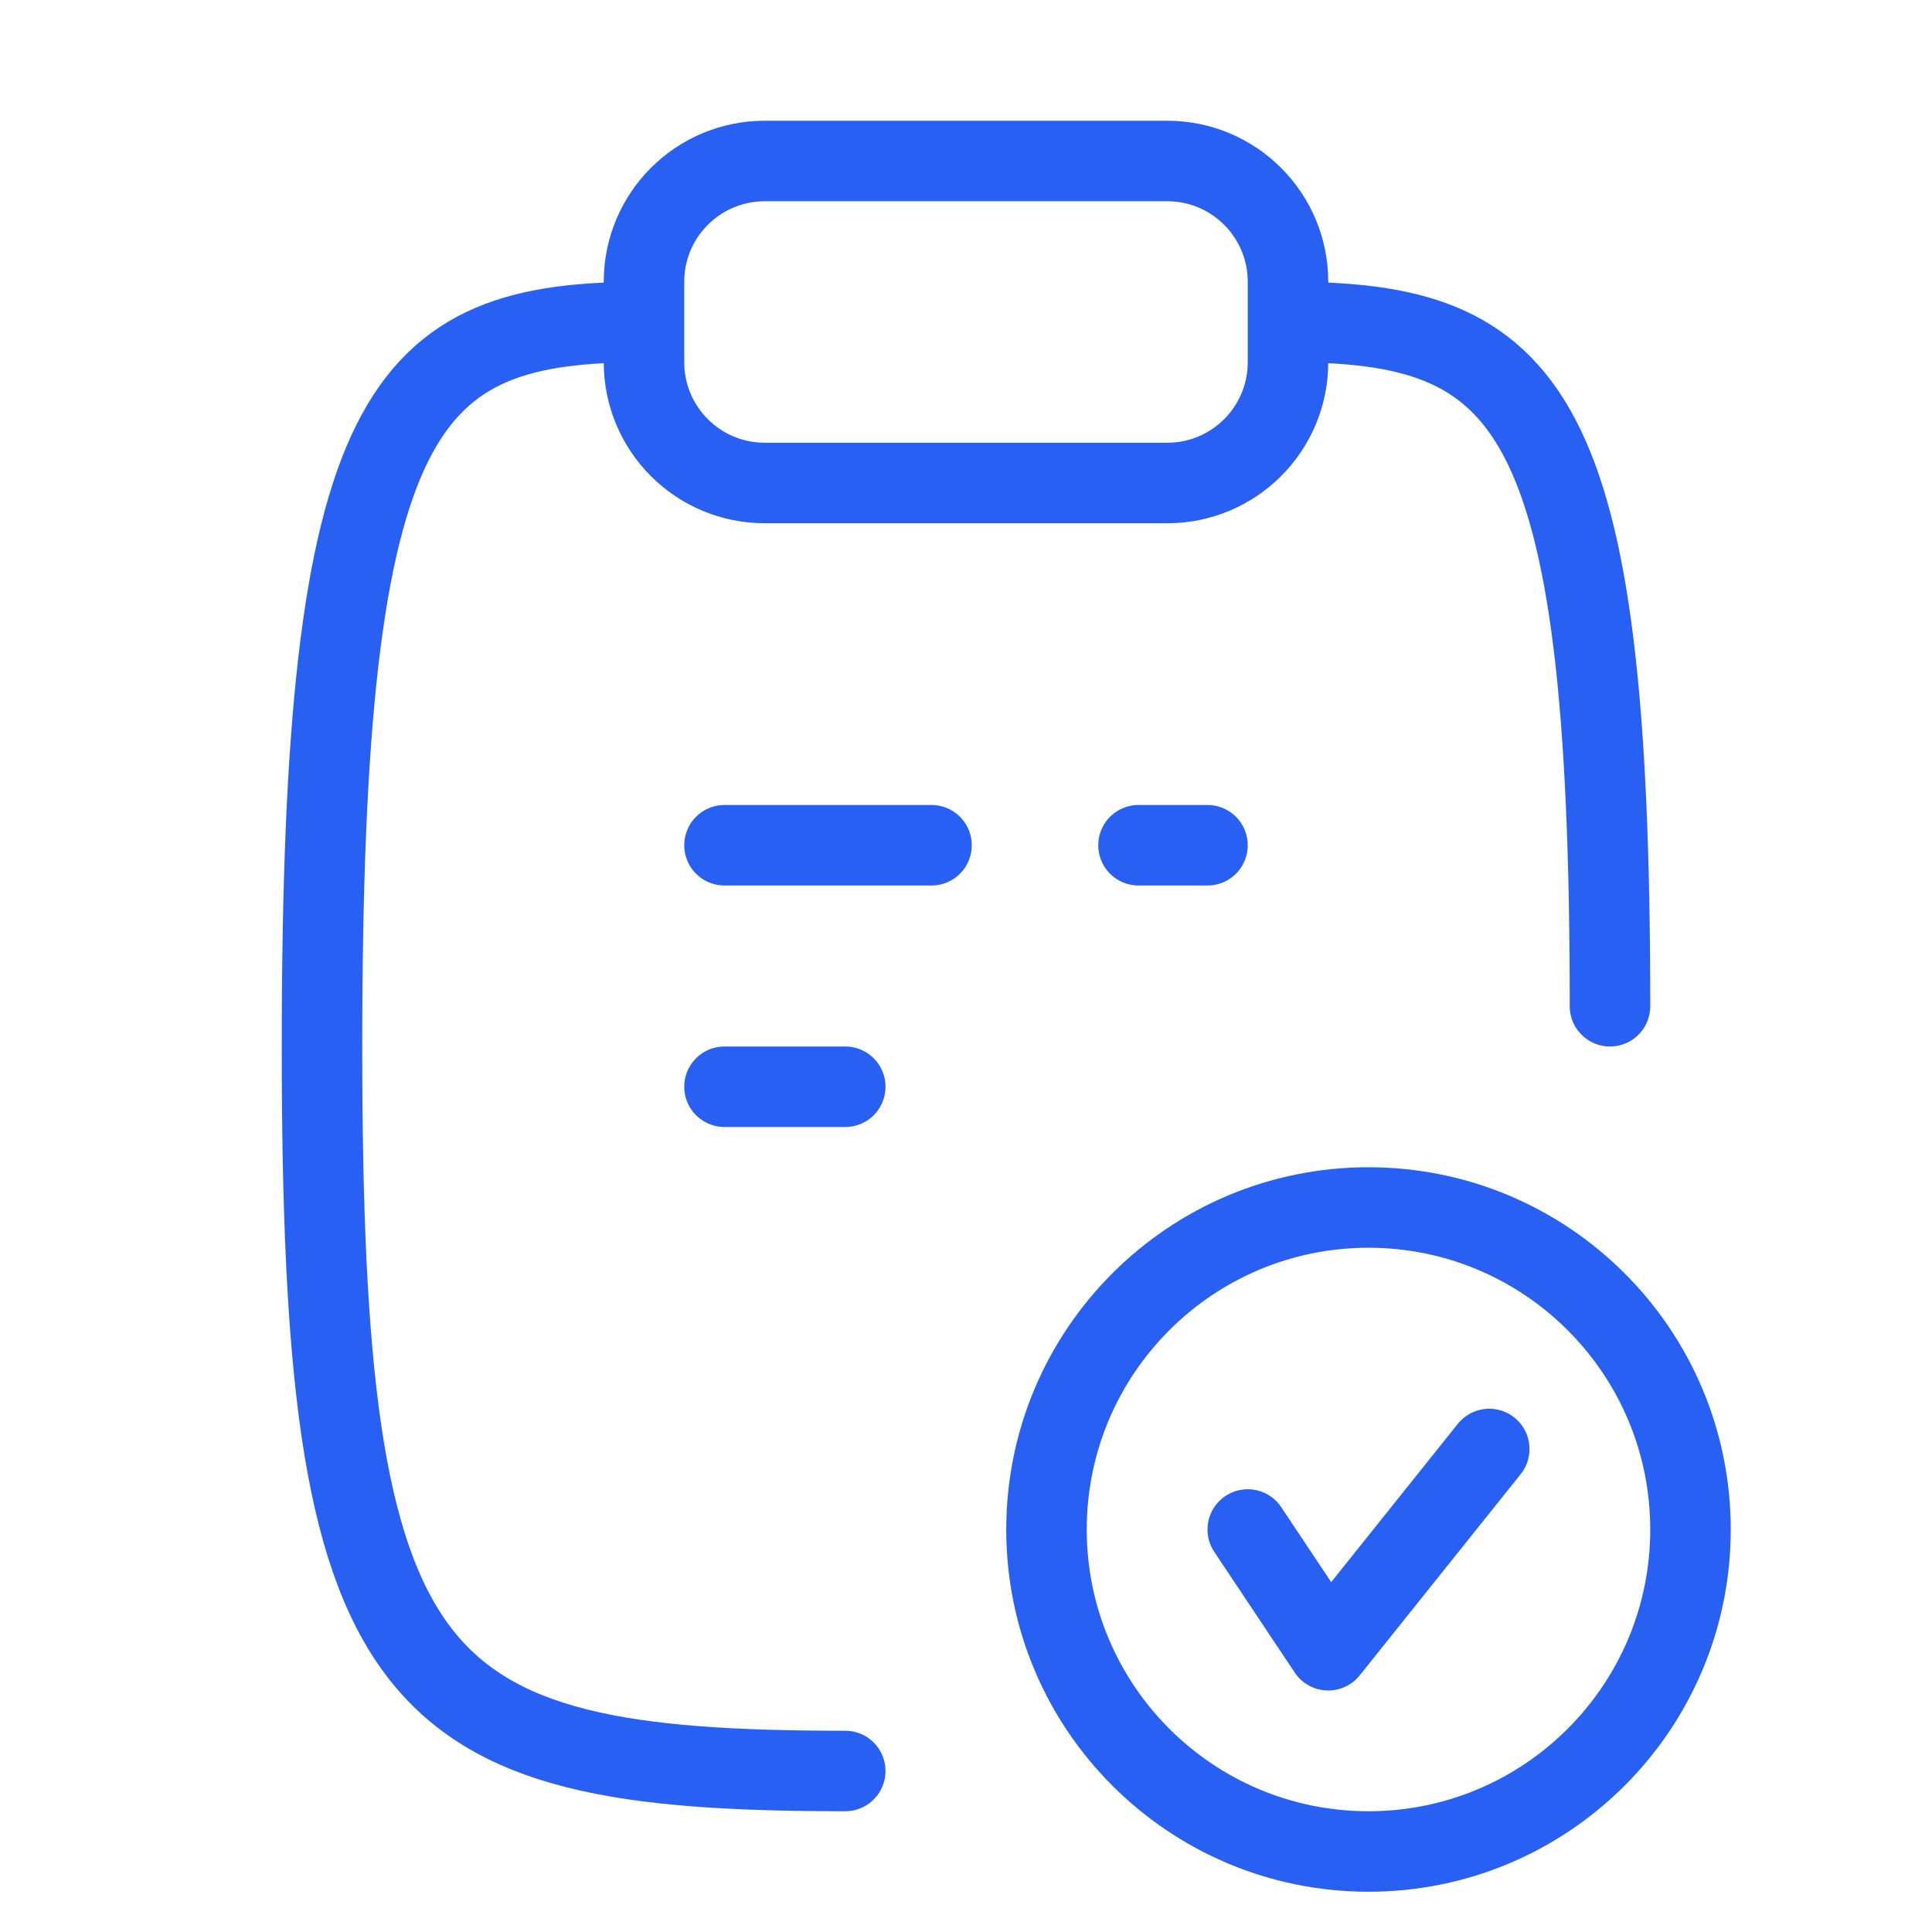 <svg width="48" height="48" viewBox="0 0 48 48" fill="none" xmlns="http://www.w3.org/2000/svg">
    <path d="M32 8C38 8 40 10 40 25M16 8C10 8 8 10 8 26C8 42 10 44 21 44M19 12H29C30.657 12 32 10.657 32 9V7C32 5.343 30.657 4 29 4H19C17.343 4 16 5.343 16 7V9C16 10.657 17.343 12 19 12Z" stroke="#2760F3" stroke-width="2" stroke-linecap="round" stroke-linejoin="round"/>
    <path d="M18 21H23.143M18 27H21M30 21H28.286" stroke="#2760F3" stroke-width="2" stroke-linecap="round" stroke-linejoin="round"/>
    <path d="M31 38L33 41L37 36M42 38C42 42.418 38.418 46 34 46C29.582 46 26 42.418 26 38C26 33.582 29.582 30 34 30C38.418 30 42 33.582 42 38Z" stroke="#2760F3" stroke-width="2" stroke-linecap="round" stroke-linejoin="round"/>
</svg>
